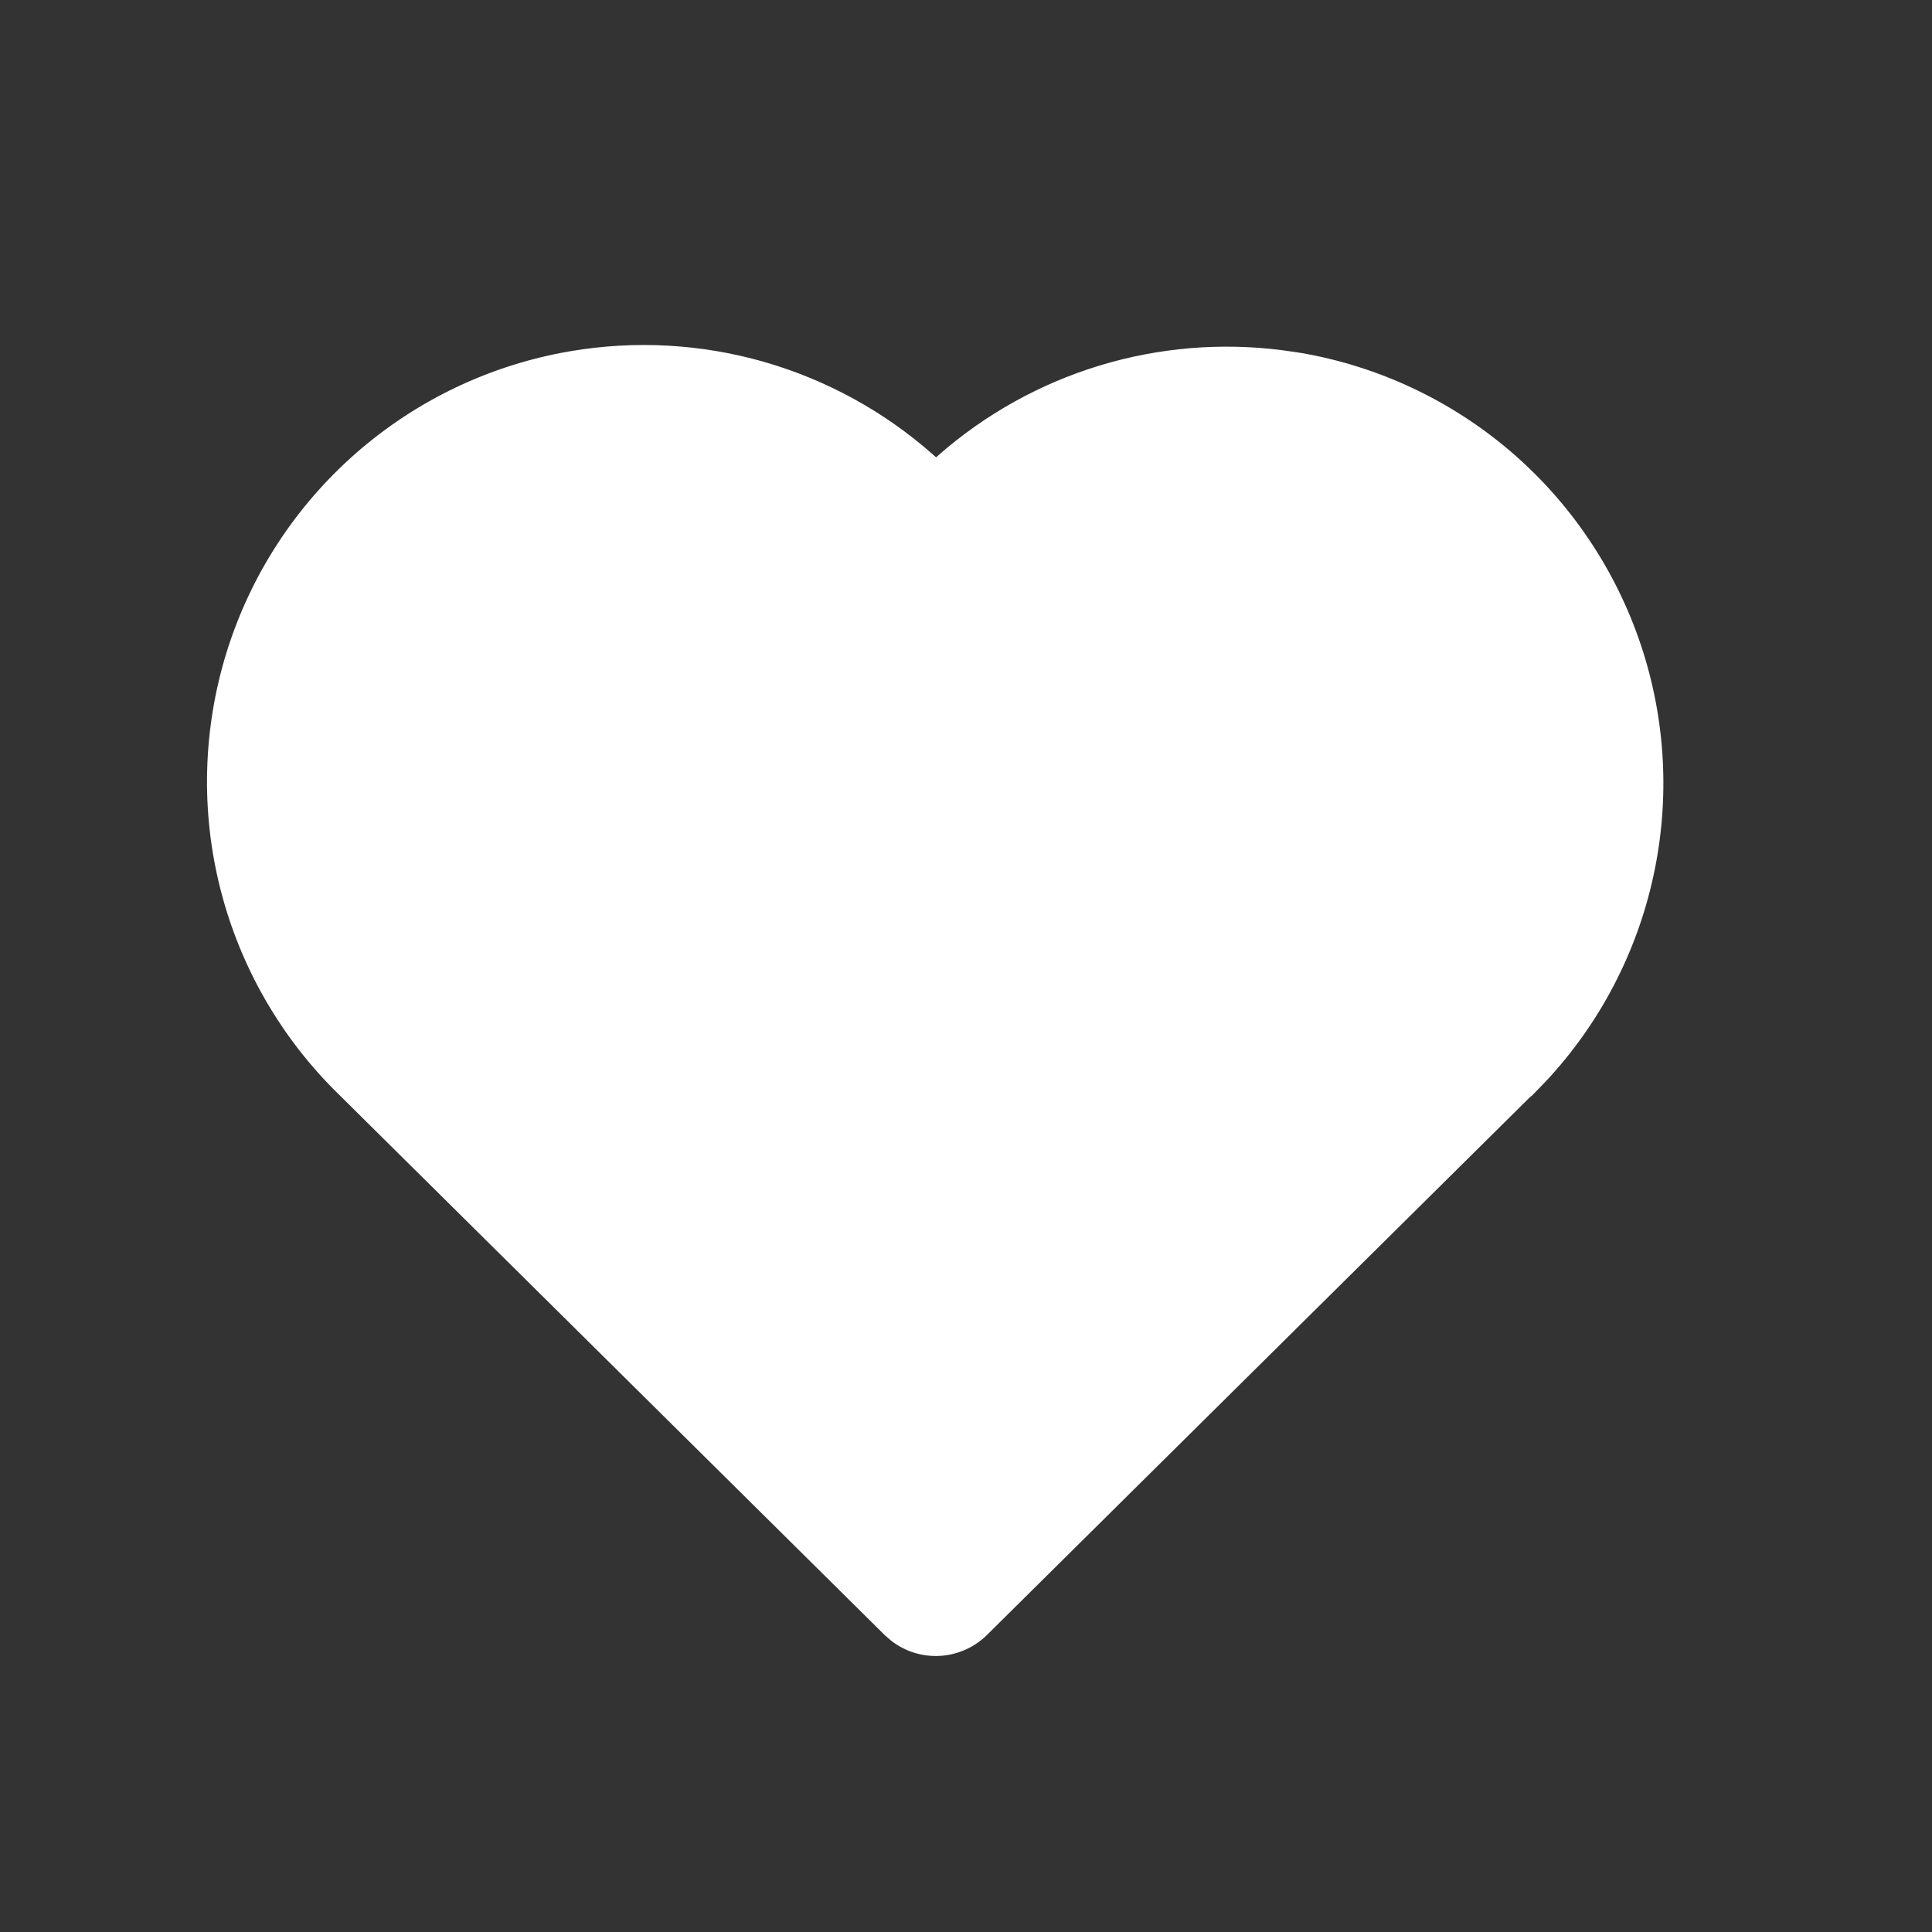 <svg width="28" height="28" viewBox="0 0 28 28" fill="none" xmlns="http://www.w3.org/2000/svg">
<rect x="0" y="0" width="28" height="28" fill="#333333" stroke="none"/>
<path d="M8.266 5.09C9.199 4.931 10.157 4.983 11.068 5.243C11.978 5.504 12.819 5.965 13.527 6.593L13.567 6.628L13.602 6.596C14.279 6.003 15.074 5.56 15.935 5.298C16.796 5.036 17.703 4.961 18.595 5.077L18.855 5.115C19.98 5.309 21.031 5.804 21.898 6.547C22.764 7.29 23.413 8.254 23.777 9.336C24.141 10.418 24.205 11.578 23.963 12.693C23.721 13.809 23.183 14.838 22.403 15.672L22.213 15.868L22.163 15.911L14.304 23.695C14.123 23.874 13.882 23.982 13.628 23.998C13.373 24.014 13.121 23.937 12.919 23.781L12.82 23.695L4.915 15.866C4.078 15.051 3.483 14.02 3.195 12.888C2.907 11.756 2.939 10.566 3.285 9.45C3.632 8.334 4.281 7.337 5.16 6.567C6.039 5.797 7.114 5.286 8.266 5.09Z" fill="white"/>
</svg>
